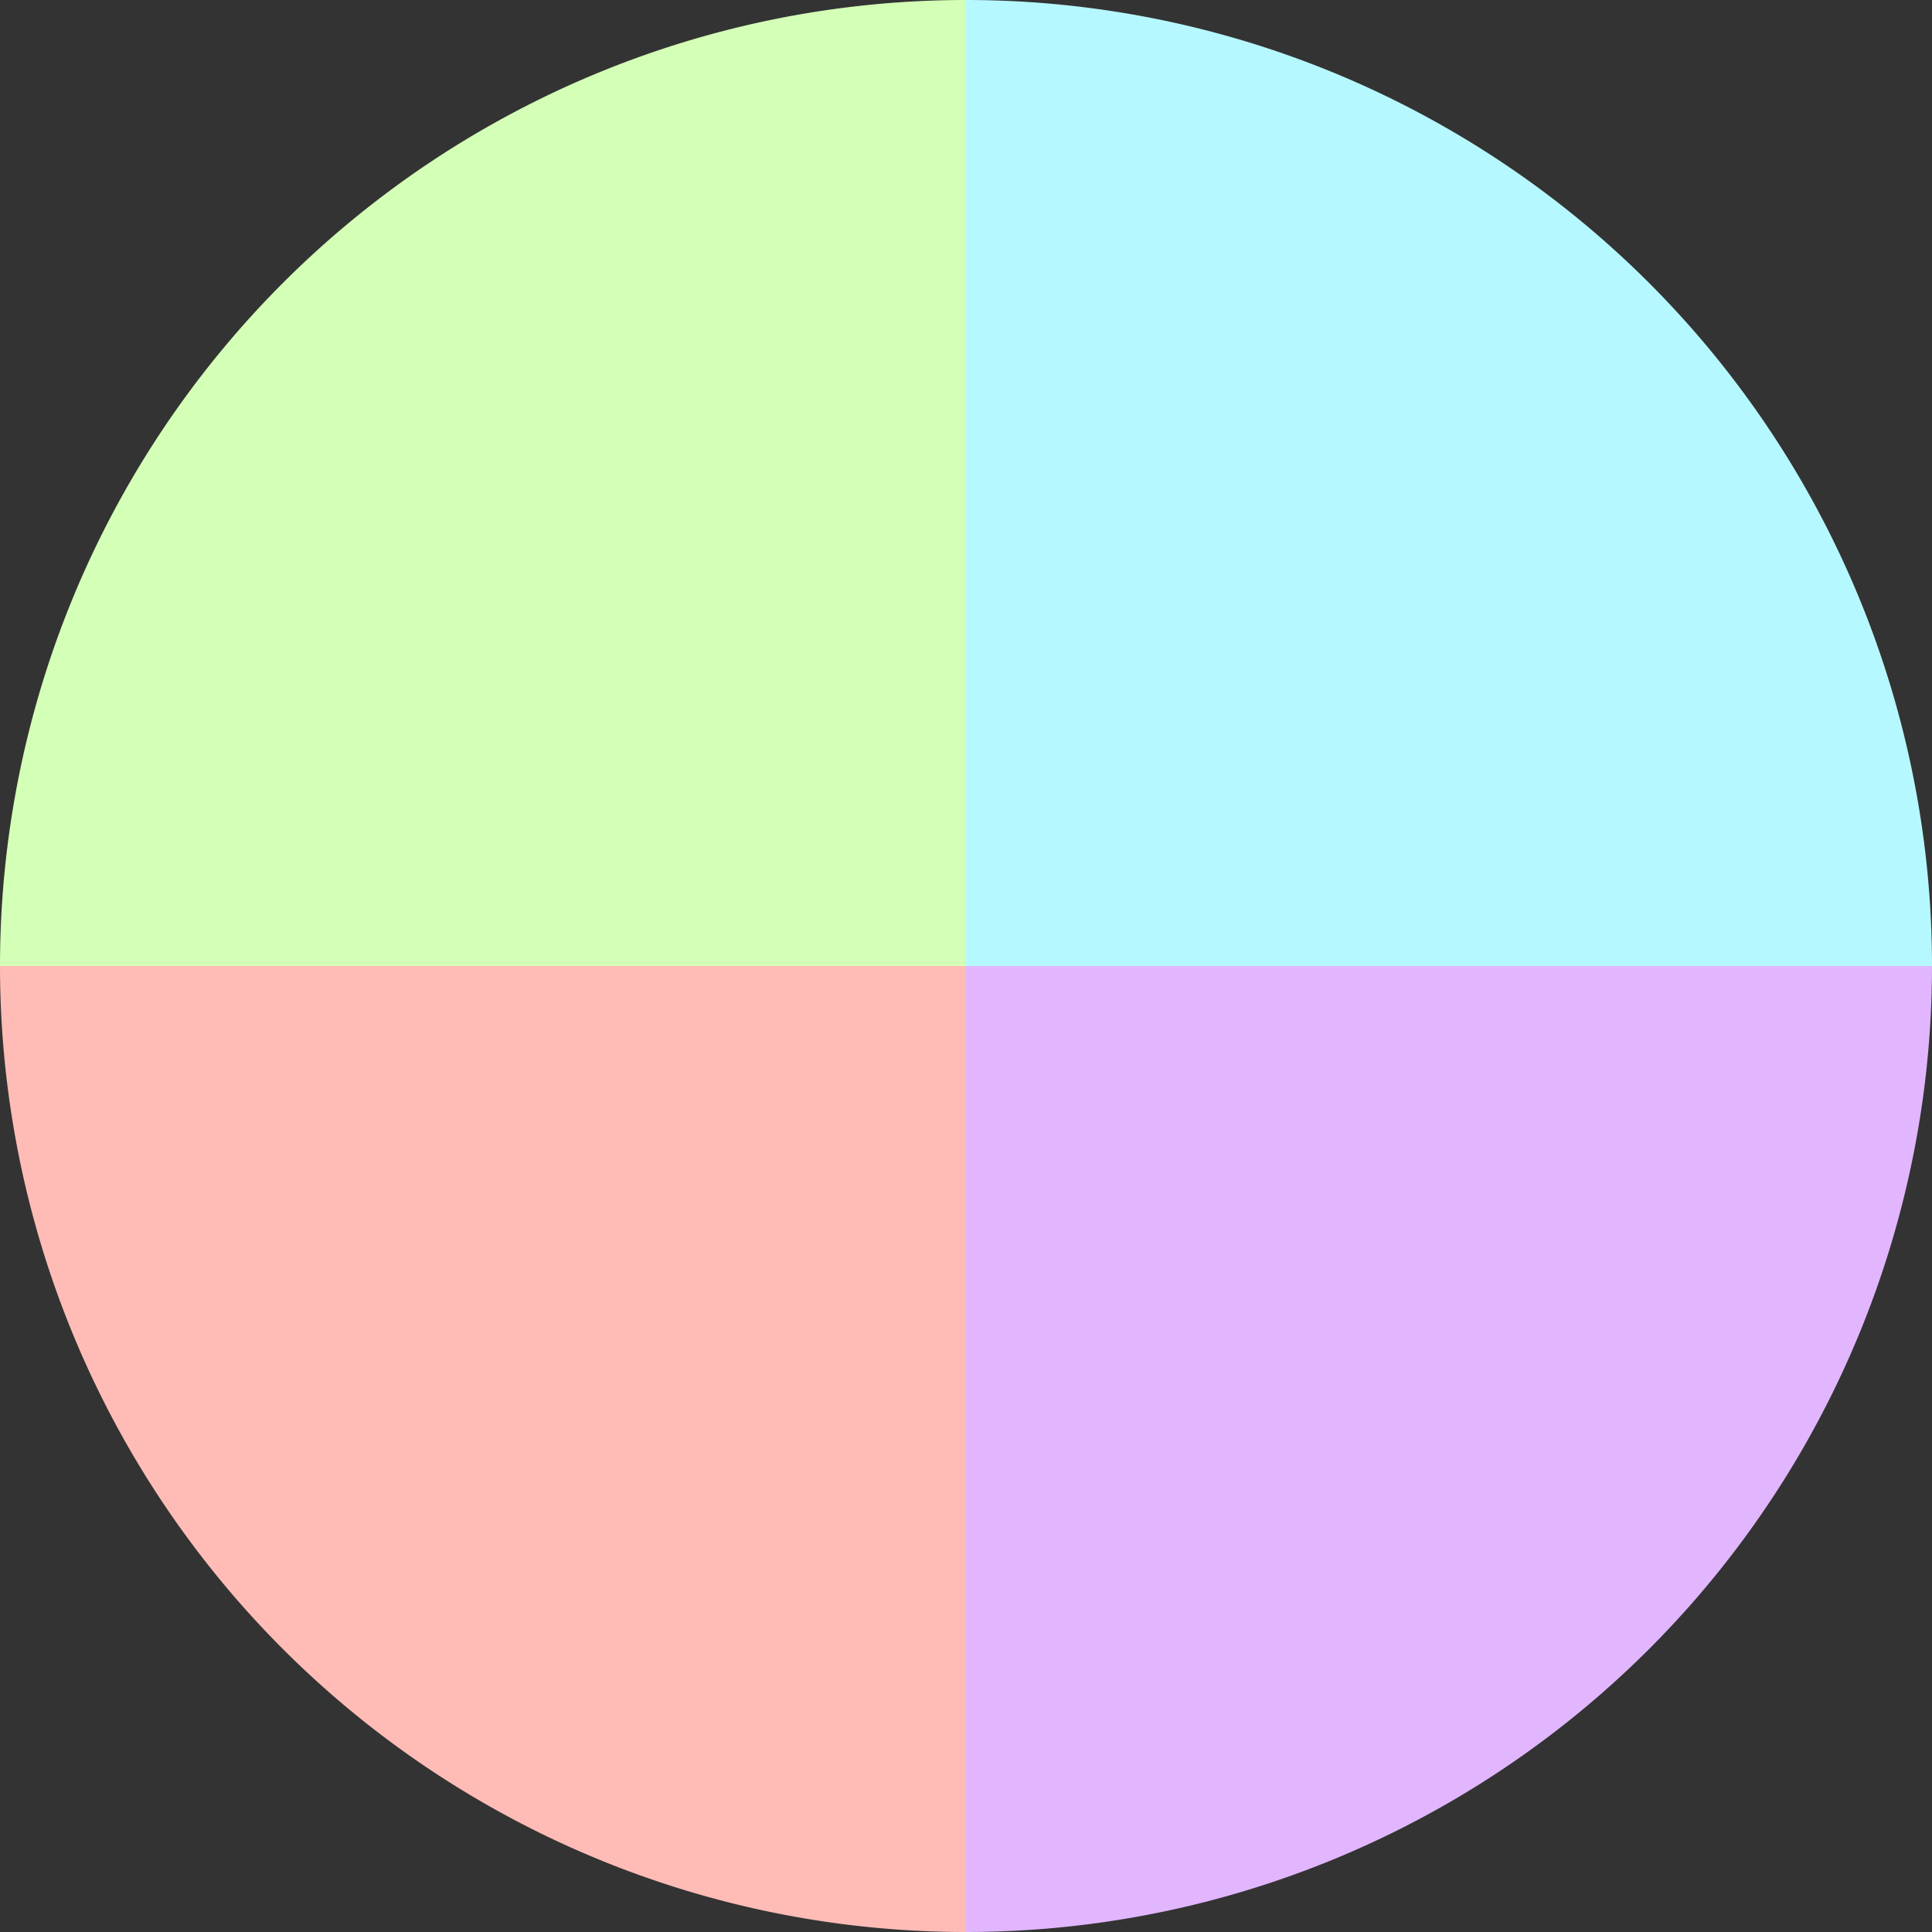 <?xml version="1.0" standalone="no"?>
<svg width="500" height="500" viewBox="-1 -1 2 2" xmlns="http://www.w3.org/2000/svg">
        <rect x="-1" y="-1" width="2" height="2" fill="#333333" stroke="none"/>
        <path d="M 0 -1 
             A 1,1 0 0,1 1 0             L 0,0
             z" fill="#b6f8ff" />
            <path d="M 1 0 
             A 1,1 0 0,1 0 1             L 0,0
             z" fill="#e1b6ff" />
            <path d="M 0 1 
             A 1,1 0 0,1 -1 0             L 0,0
             z" fill="#ffbcb6" />
            <path d="M -1 0 
             A 1,1 0 0,1 -0 -1             L 0,0
             z" fill="#d4ffb6" />
    </svg>
